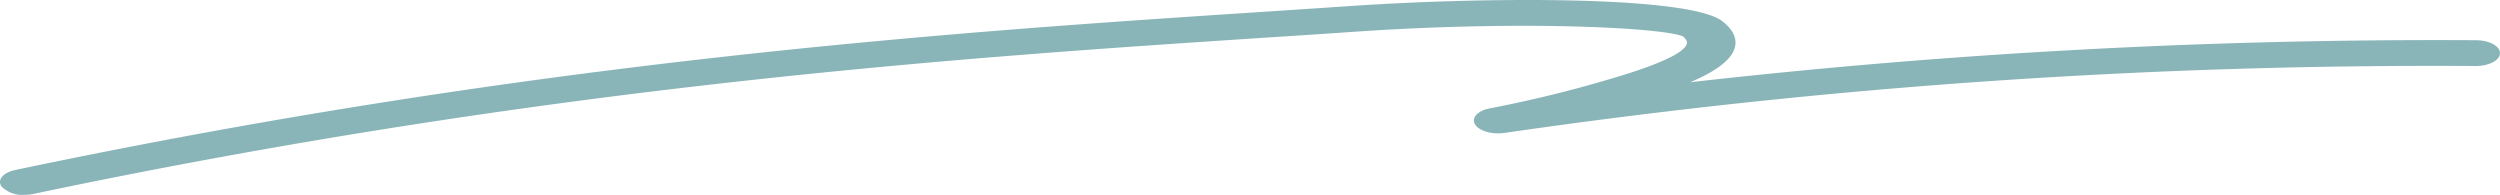 <svg xmlns="http://www.w3.org/2000/svg" xmlns:xlink="http://www.w3.org/1999/xlink" width="260" height="20.265" viewBox="0 0 260 20.265"><defs><clipPath id="a"><rect width="260" height="20.265" fill="#89b5b9"/></clipPath></defs><g clip-path="url(#a)"><path d="M2.527,20.265a3.052,3.052,0,0,1-2.35-.848C-.336,18.728.3,17.949,1.6,17.676,56.361,6.161,99.627,3.317,131.219,1.239q4.717-.31,9.03-.6C154.324-.33,175.7-.477,179.142,2.221c1.2.937,1.609,1.968,1.194,2.982-.546,1.332-2.4,2.438-4.557,3.349A689.119,689.119,0,0,1,257.5,4.182c1.395.008,2.514.615,2.5,1.356s-1.143,1.327-2.526,1.327h-.028a673.308,673.308,0,0,0-100.964,6.957c-1.306.193-2.662-.2-3.076-.883s.262-1.42,1.532-1.669A130.649,130.649,0,0,0,169.47,7.6c3.6-1.164,5.6-2.162,5.928-2.964.078-.191.1-.46-.379-.858C172.96,2.909,158.644,2.08,140.9,3.3q-4.325.3-9.057.6C100.518,5.962,57.621,8.782,3.457,20.17a4.541,4.541,0,0,1-.929.095" transform="translate(0 0)" fill="#89b5b9"/></g></svg>